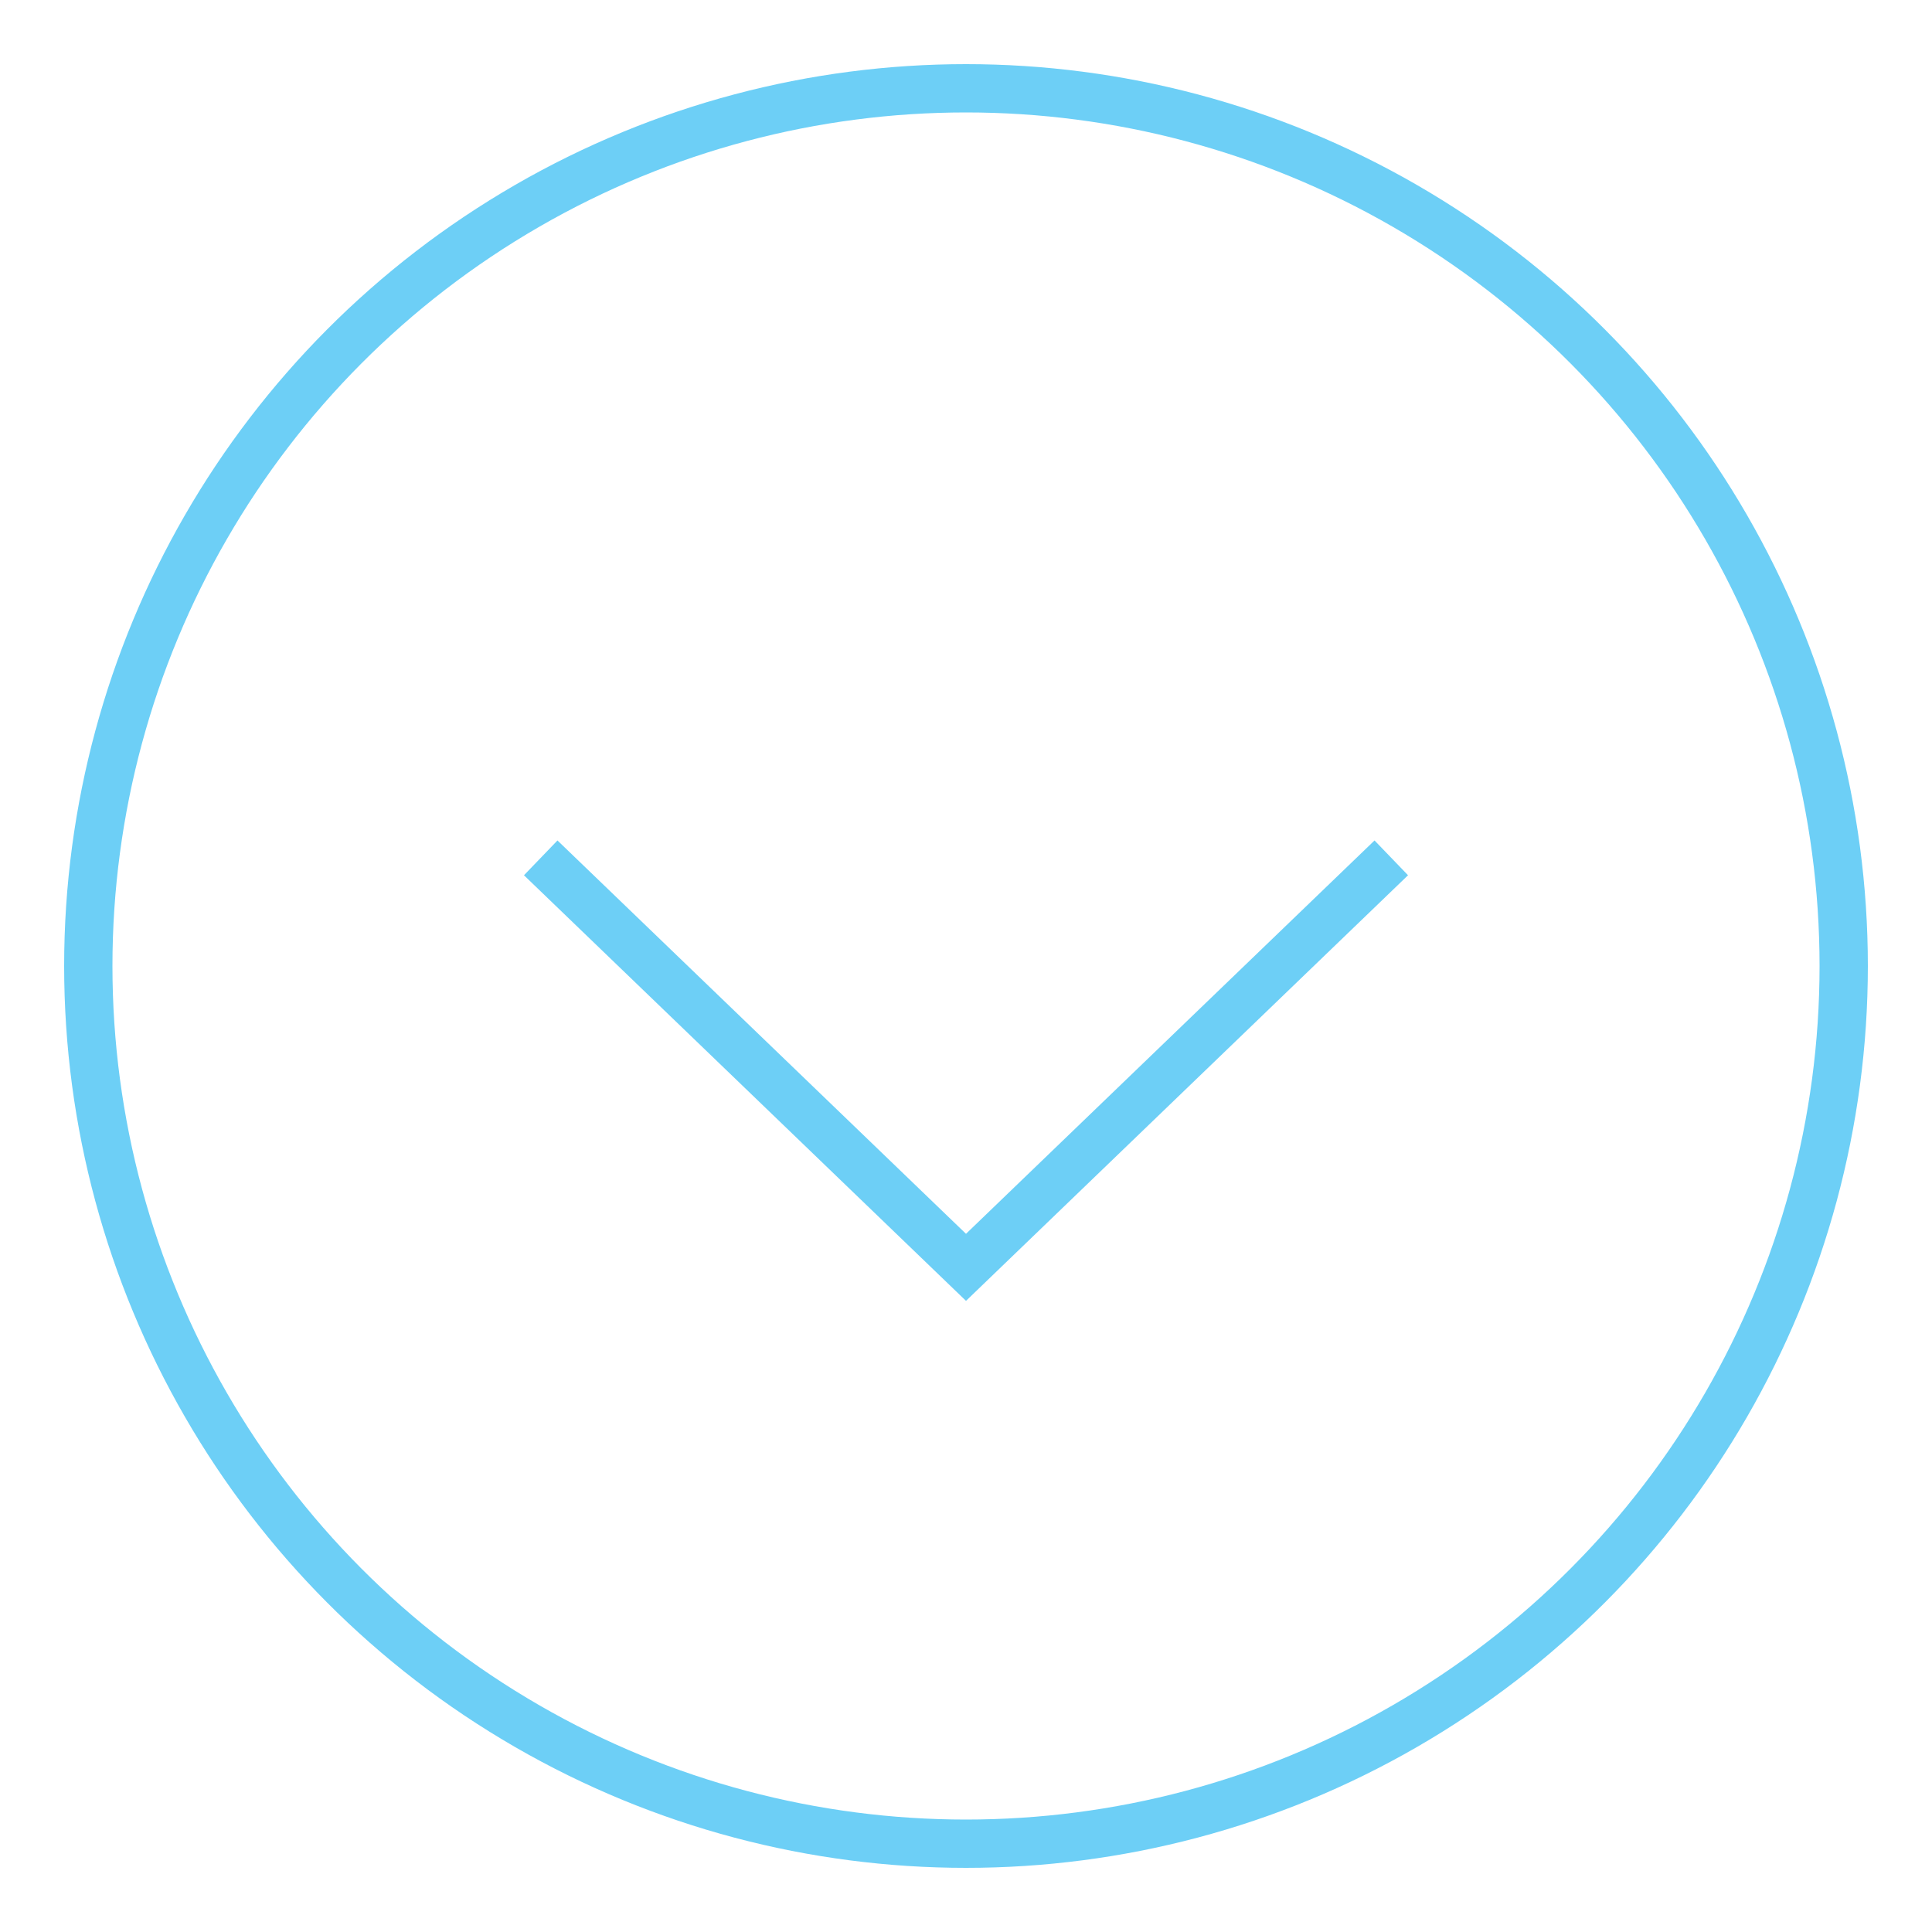 <?xml version="1.0" encoding="utf-8"?>
<!-- Generator: Adobe Illustrator 16.0.0, SVG Export Plug-In . SVG Version: 6.00 Build 0)  -->
<!DOCTYPE svg PUBLIC "-//W3C//DTD SVG 1.1//EN" "http://www.w3.org/Graphics/SVG/1.1/DTD/svg11.dtd">
<svg version="1.1" id="Layer_1" xmlns="http://www.w3.org/2000/svg" xmlns:xlink="http://www.w3.org/1999/xlink" x="0px" y="0px"
	 width="40px" height="40px" viewBox="0 0 40 40" enable-background="new 0 0 40 40" xml:space="preserve">
<g>
	<g>
		<path fill="#6DCFF6" d="M20,26.239"/>
	</g>
	<g>
		<g>
			<g>
				<polyline fill="none" stroke="#6DCFF6" stroke-miterlimit="10" points="28.805,17.761 20,26.239 11.195,17.761 				"/>
			</g>
		</g>
	</g>
</g>
<circle fill="none" stroke="#6DCFF6" stroke-miterlimit="10" cx="20" cy="20" r="18.172"/>
</svg>
